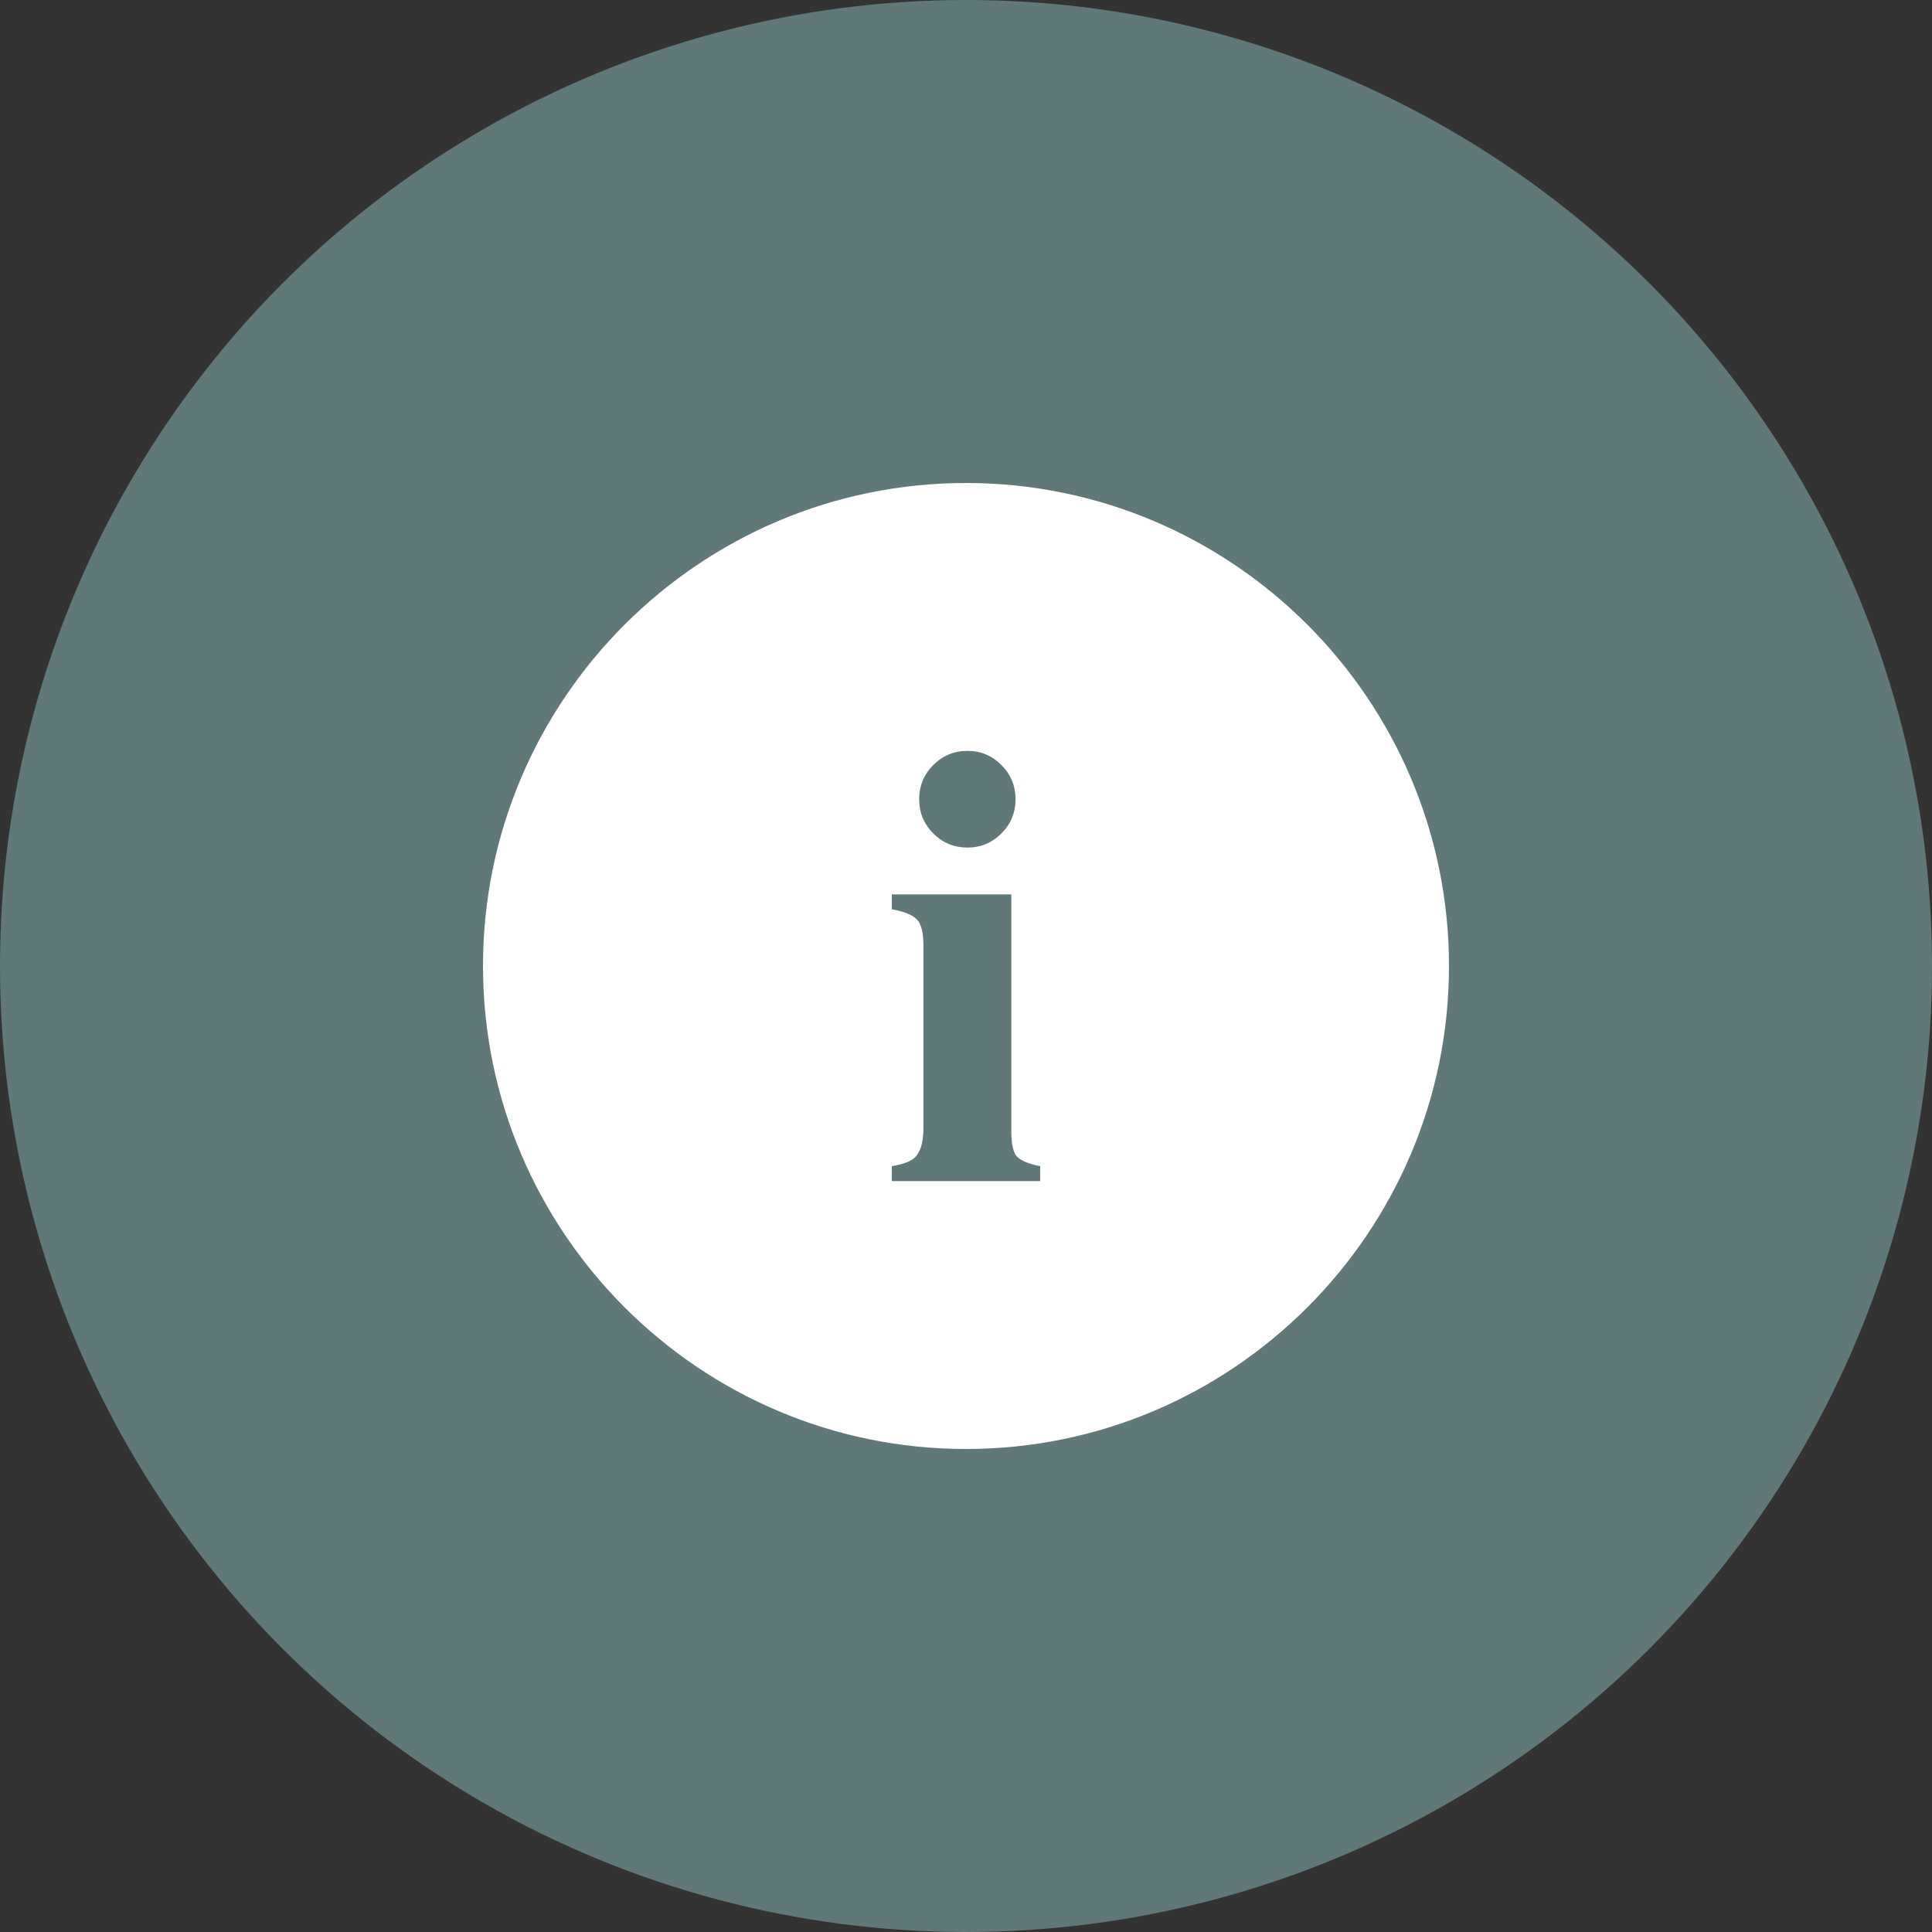 <?xml version="1.0" encoding="utf-8"?>
<!-- Generator: Adobe Illustrator 22.0.0, SVG Export Plug-In . SVG Version: 6.00 Build 0)  -->
<svg version="1.1" id="Ebene_1" xmlns="http://www.w3.org/2000/svg" xmlns:xlink="http://www.w3.org/1999/xlink" x="0px" y="0px"
	 viewBox="0 0 100 100" style="enable-background:new 0 0 100 100;" xml:space="preserve">
<rect x="0" y="0" width="100" height="100" fill="#333333" stroke="none"/>
<style type="text/css">
	.st0{opacity:0.5;}
	.st1{opacity:0.9;fill:#99CCCC;enable-background:new    ;}
	.st2{fill:#FFFFFF;}
</style>
<g id="Ebene_2_1_" class="st0">
	<circle class="st1" cx="50" cy="50" r="50"/>
</g>
<g>
	<path class="st2" d="M50.001,25C36.213,25,25,36.214,25,49.999c0,13.784,11.213,25.001,25.001,25.001
		C63.783,74.999,75,63.784,75,49.999C74.998,36.214,63.783,25,50.001,25z M48.307,39.598
		c0.488-0.488,1.078-0.732,1.771-0.732c0.682,0,1.266,0.242,1.755,0.732c0.487,0.488,0.731,1.077,0.731,1.77
		c0,0.693-0.244,1.283-0.731,1.771c-0.489,0.488-1.073,0.732-1.755,0.732c-0.692,0-1.282-0.243-1.771-0.732
		c-0.487-0.487-0.731-1.079-0.731-1.771C47.576,40.675,47.82,40.086,48.307,39.598z M53.839,61.132h-7.68v-0.771
		c0.567-0.094,0.954-0.237,1.165-0.425c0.315-0.283,0.472-0.792,0.472-1.526v-9.475c0-0.655-0.11-1.103-0.331-1.339
		c-0.22-0.238-0.655-0.414-1.306-0.532v-0.771h6.186v12.243c0,0.703,0.104,1.153,0.315,1.353
		c0.21,0.199,0.603,0.356,1.18,0.472L53.839,61.132L53.839,61.132z"/>
</g>
</svg>
